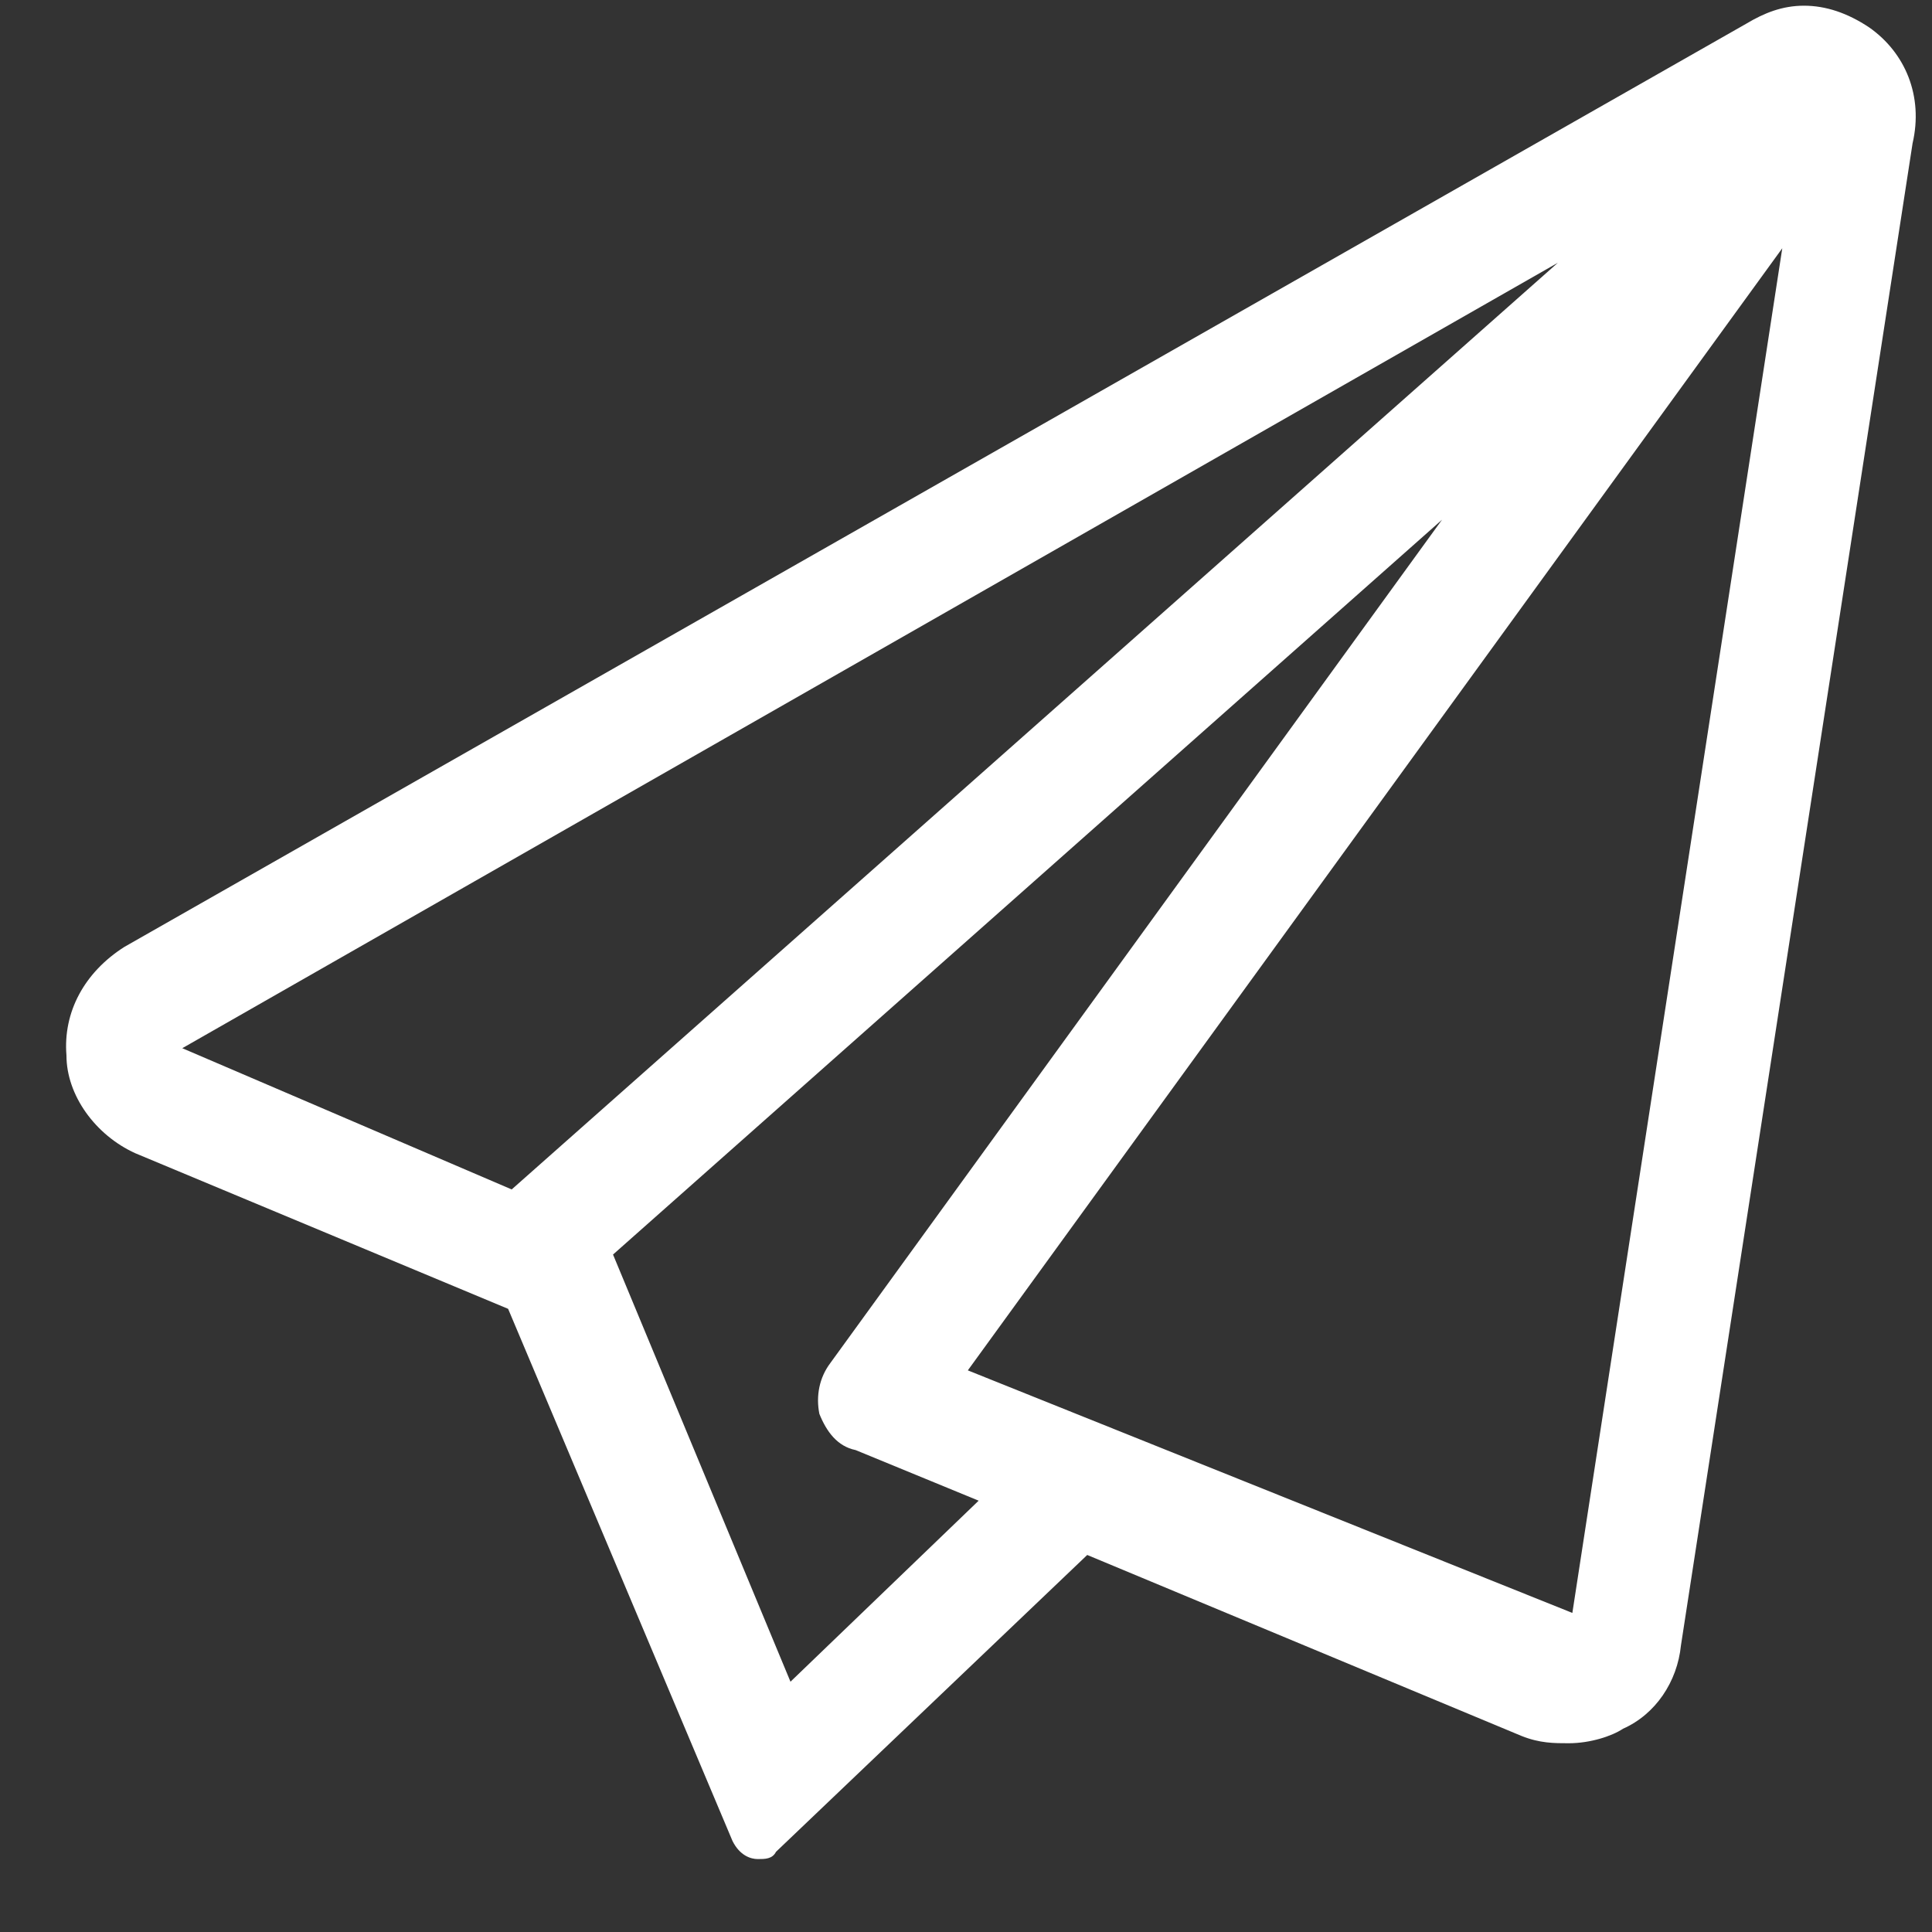 <svg width="20" height="20" viewBox="0 0 20 20" fill="none" xmlns="http://www.w3.org/2000/svg">
<rect x="0" y="0" width="20" height="20" fill="#333333" stroke="none"/>
<path d="M19.35 0.284C19.724 0.546 19.912 0.996 19.799 1.483L17.401 17.034C17.363 17.409 17.139 17.746 16.801 17.896C16.689 17.971 16.464 18.046 16.239 18.046C16.089 18.046 15.94 18.046 15.752 17.971L11.255 16.097L8.033 19.17C7.995 19.245 7.92 19.245 7.845 19.245C7.77 19.245 7.658 19.208 7.583 19.058L5.26 13.549L1.4 11.938C0.988 11.751 0.688 11.338 0.688 10.926C0.651 10.476 0.875 10.064 1.288 9.802L18.076 0.246C18.263 0.134 18.45 0.059 18.675 0.059C18.9 0.059 19.125 0.134 19.35 0.284ZM1.887 10.851L5.297 12.313L16.127 2.72L1.887 10.851ZM8.183 17.409L10.131 15.535L8.857 15.011C8.67 14.973 8.557 14.823 8.482 14.636C8.445 14.449 8.482 14.261 8.595 14.111L14.928 5.38L6.346 12.987L8.183 17.409ZM16.277 16.697L18.45 2.57L10.019 14.186L16.277 16.697Z" fill="white"/>
</svg>
